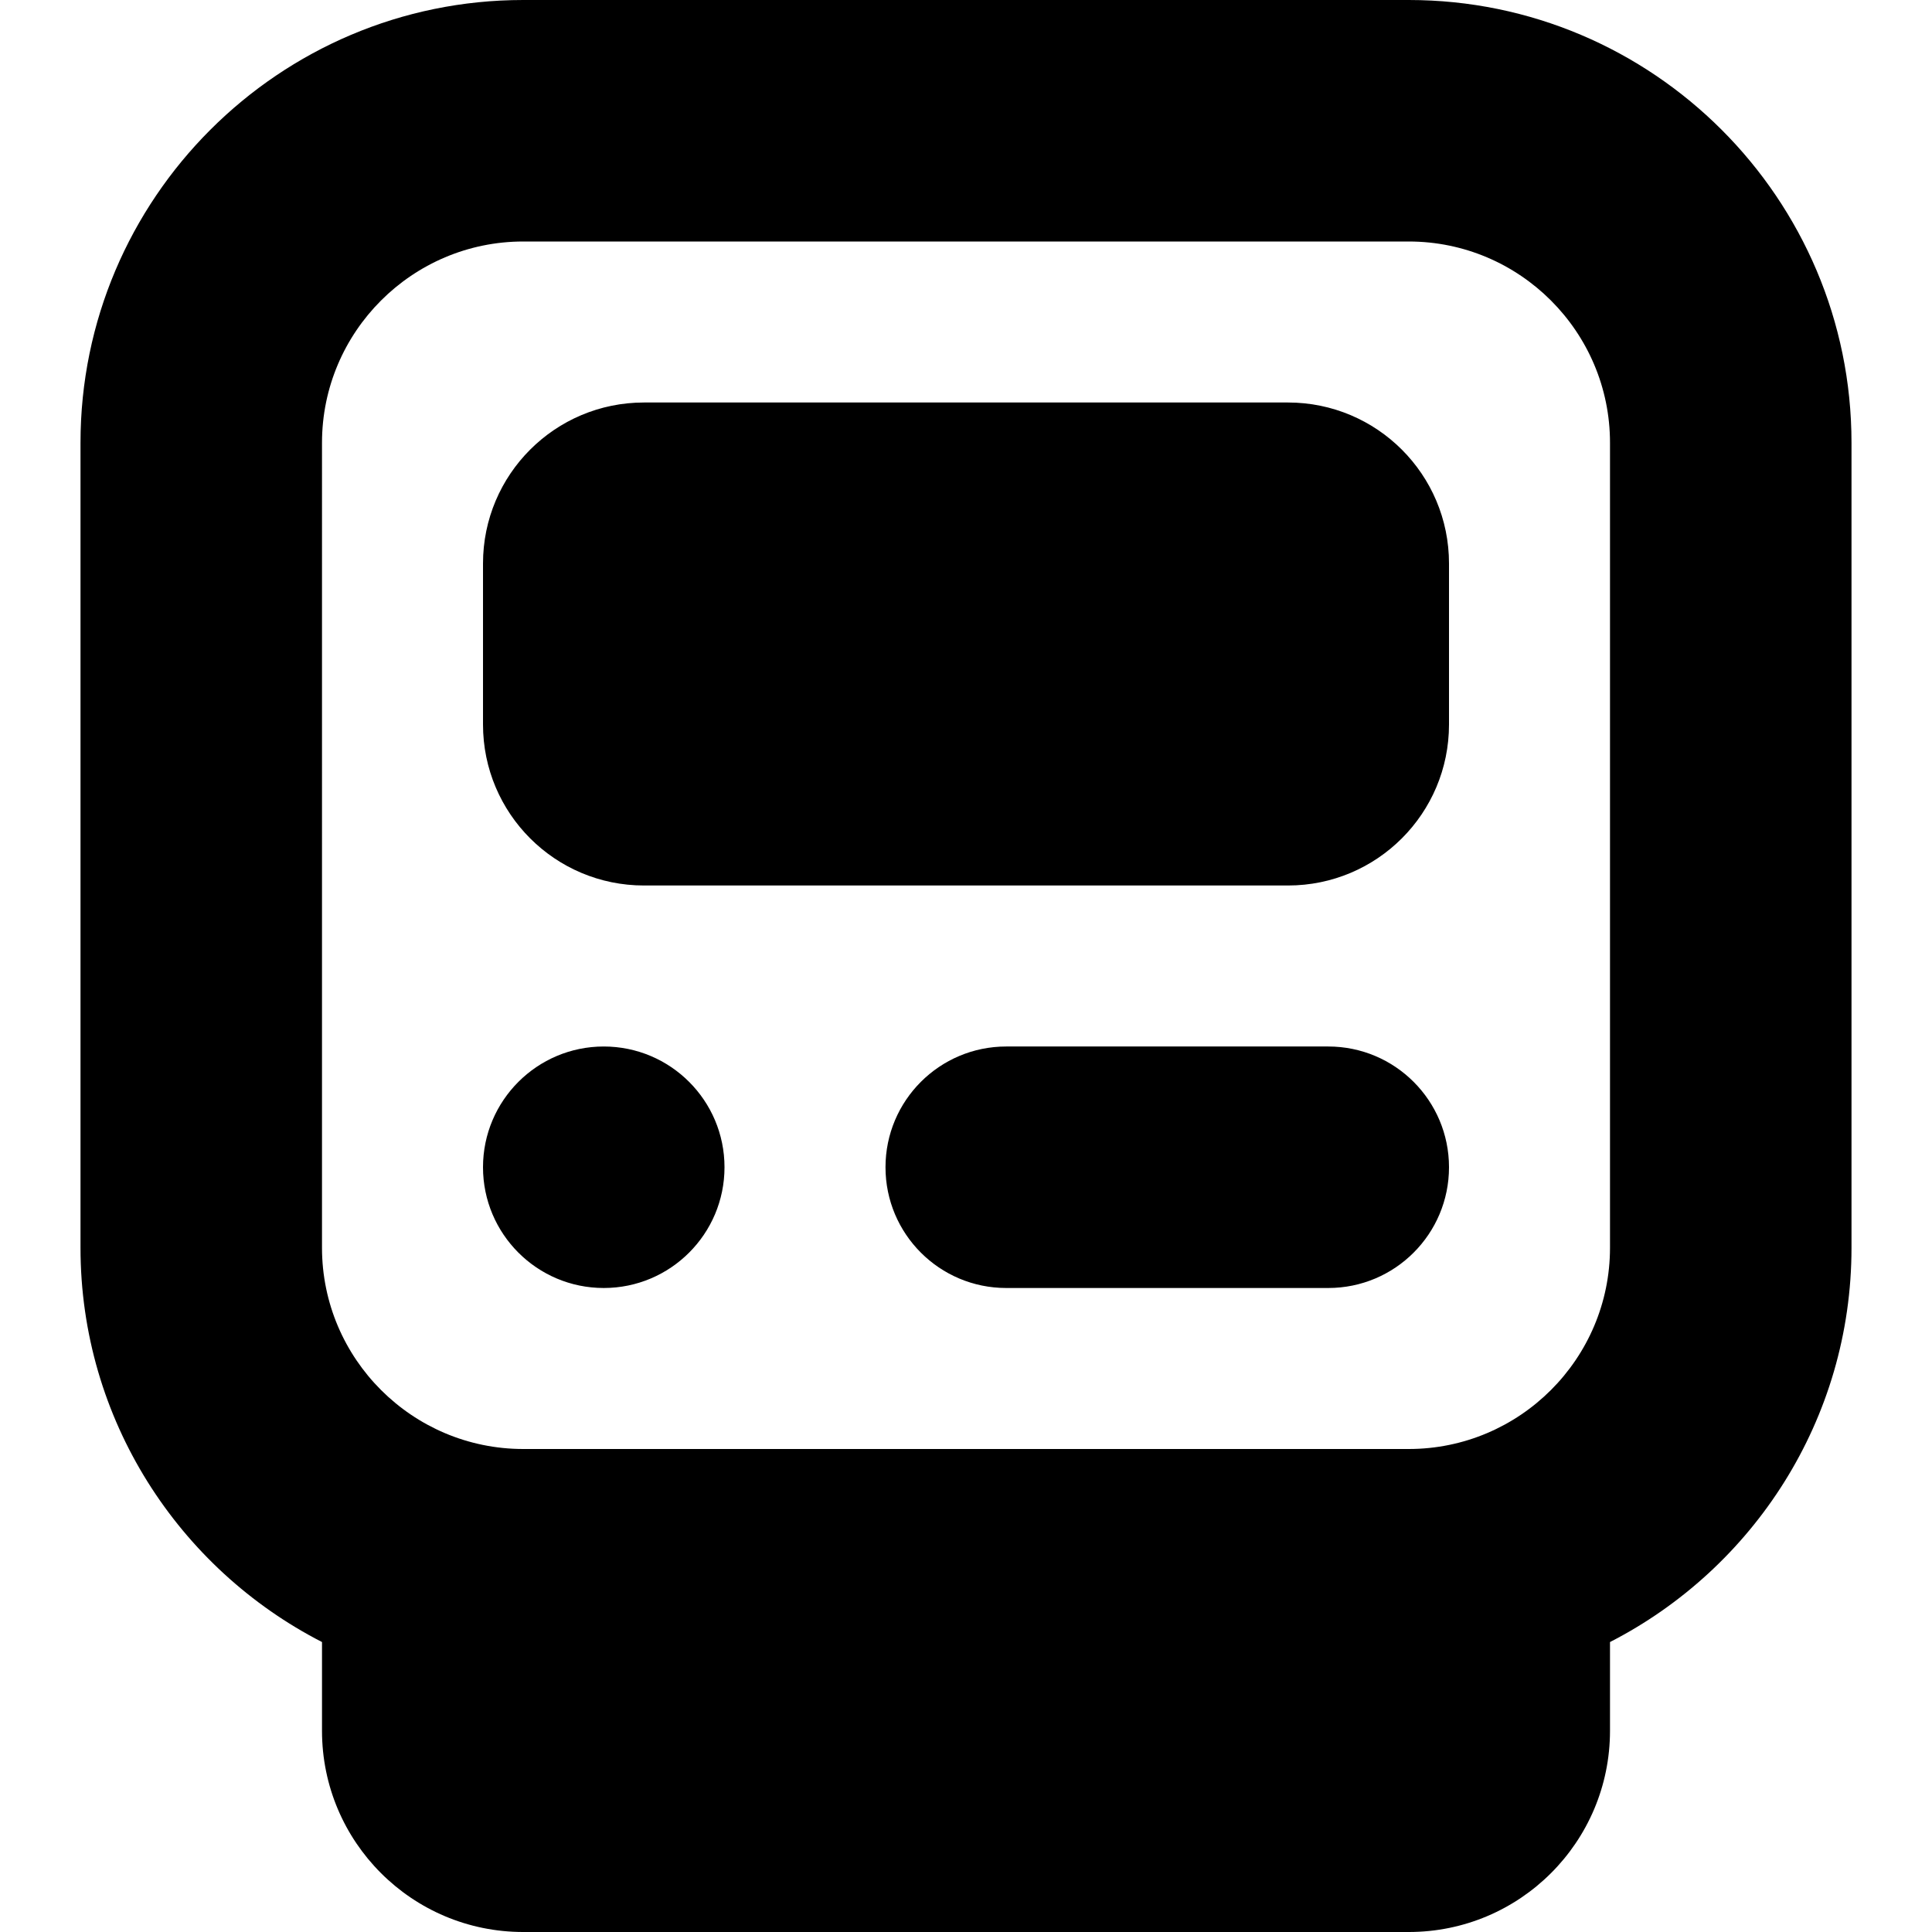 <?xml version="1.0" encoding="UTF-8"?>
<svg xmlns="http://www.w3.org/2000/svg" id="Layer_1" data-name="Layer 1" viewBox="0 0 24 24">
  <path d="m17.5,0H6.5C3.467,0,1,2.467,1,5.5v10c0,2.133,1.221,3.986,3,4.898v1.102c0,1.381,1.119,2.5,2.5,2.5h11c1.381,0,2.5-1.119,2.5-2.5v-1.102c1.779-.912,3-2.765,3-4.898V5.5c0-3.033-2.467-5.5-5.5-5.5Zm2.5,15.5c0,1.379-1.122,2.5-2.5,2.5H6.5c-1.378,0-2.5-1.121-2.5-2.5V5.5c0-1.378,1.122-2.5,2.5-2.5h11c1.378,0,2.5,1.122,2.5,2.5v10Zm-2-8.5v2c0,1.105-.895,2-2,2h-8c-1.105,0-2-.895-2-2v-2c0-1.105.895-2,2-2h8c1.105,0,2,.895,2,2Zm-9,7.5c0,.828-.672,1.5-1.5,1.5s-1.5-.672-1.5-1.5.672-1.5,1.5-1.5,1.5.672,1.5,1.5Zm9,0c0,.828-.671,1.5-1.5,1.5h-4c-.829,0-1.5-.672-1.5-1.5s.671-1.5,1.5-1.5h4c.829,0,1.5.672,1.5,1.5Z"/>
</svg>
